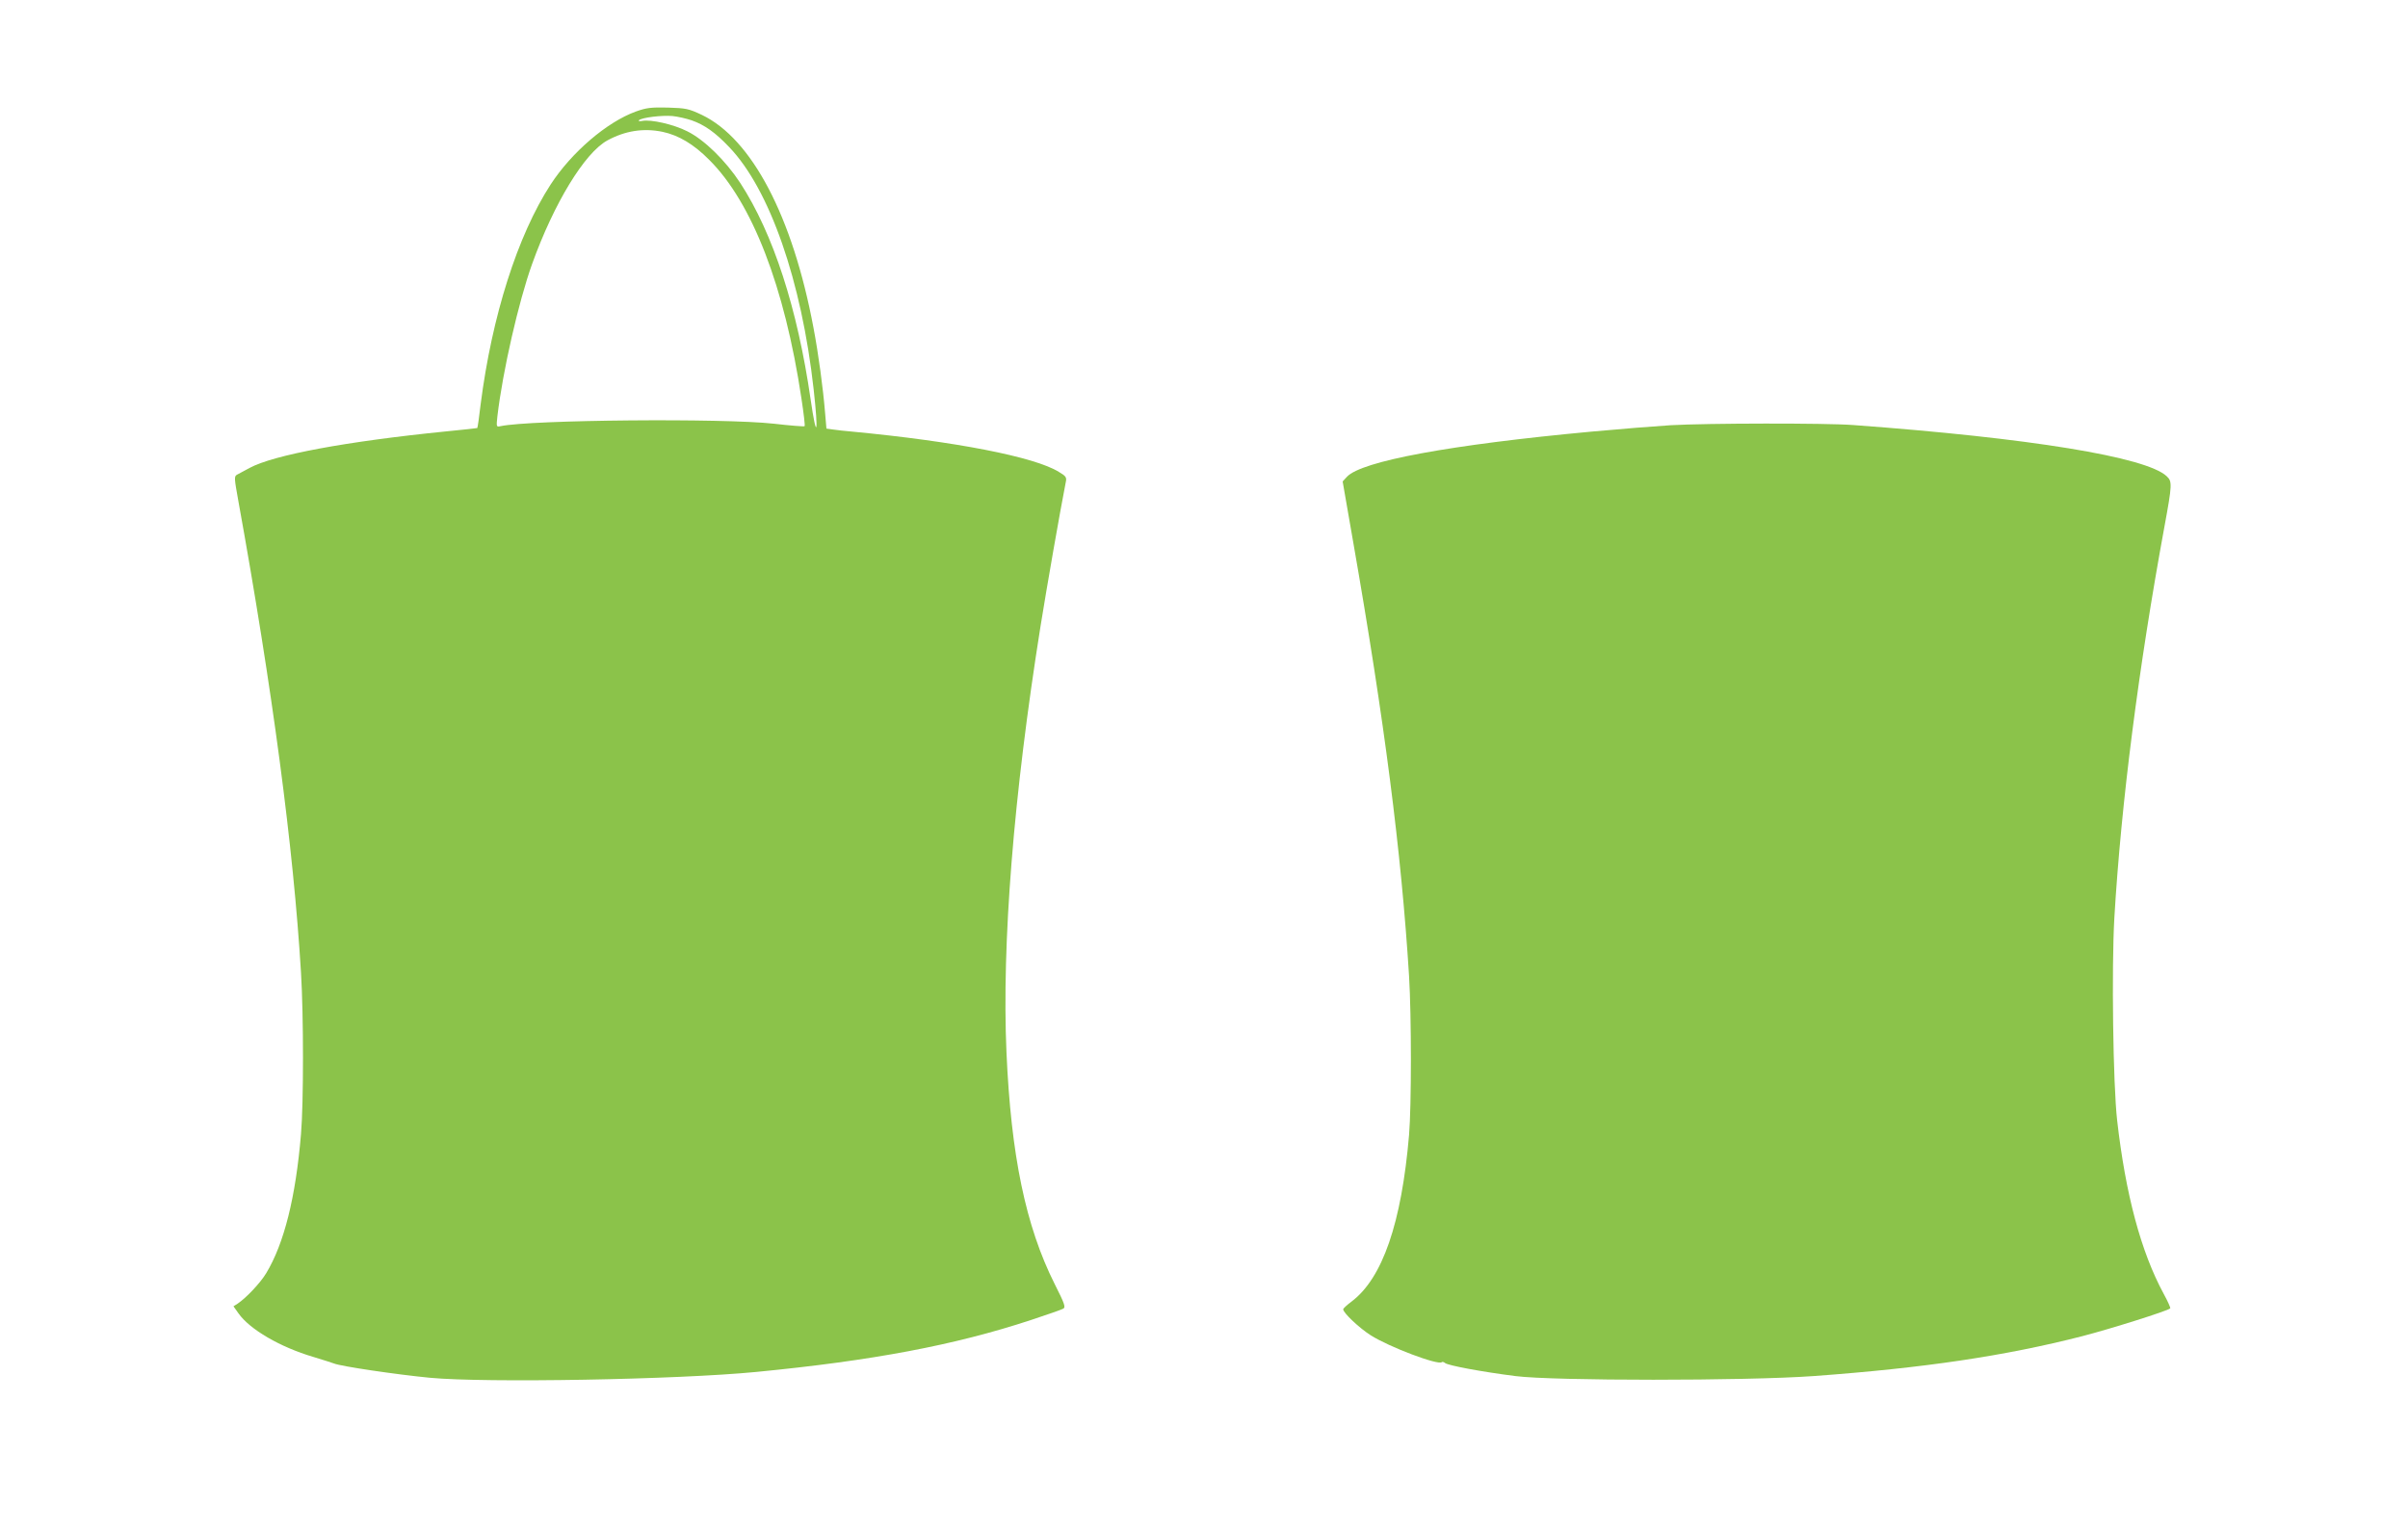 <?xml version="1.0" standalone="no"?>
<!DOCTYPE svg PUBLIC "-//W3C//DTD SVG 20010904//EN"
 "http://www.w3.org/TR/2001/REC-SVG-20010904/DTD/svg10.dtd">
<svg version="1.0" xmlns="http://www.w3.org/2000/svg"
 width="1280pt" height="814pt" viewBox="0 0 1280 814"
 preserveAspectRatio="xMidYMid meet">
<g transform="translate(0,814) scale(0.1,-0.1)"
fill="#8bc34a" stroke="none">
<path d="M3380 7547 c-154 -56 -341 -216 -453 -388 -176 -271 -312 -700 -372
-1168 -8 -69 -16 -125 -18 -127 -1 -1 -76 -9 -167 -18 -528 -53 -915 -125
-1043 -194 -27 -15 -57 -31 -67 -36 -16 -9 -15 -18 7 -140 181 -1001 293
-1843 333 -2508 14 -226 14 -696 0 -858 -28 -336 -90 -583 -185 -740 -32 -53
-106 -131 -152 -162 l-22 -14 27 -38 c60 -85 221 -179 397 -231 50 -15 99 -31
110 -35 35 -15 334 -59 510 -76 297 -28 1314 -10 1735 31 618 60 1053 142
1460 276 85 28 162 55 171 60 15 7 9 25 -45 132 -154 307 -232 684 -256 1232
-25 577 37 1362 181 2265 33 206 103 607 134 765 6 27 2 33 -37 56 -129 80
-551 162 -1098 214 -36 3 -81 8 -101 11 l-36 5 -7 82 c-11 134 -35 313 -62
455 -111 592 -328 1004 -593 1131 -70 33 -84 36 -181 39 -90 2 -114 -1 -170
-21z m297 -47 c68 -24 125 -64 199 -142 215 -224 385 -712 449 -1288 27 -241
16 -275 -16 -54 -70 485 -199 882 -374 1151 -78 119 -191 230 -282 275 -73 37
-193 64 -239 55 -15 -3 -22 -1 -17 4 14 14 122 27 178 22 28 -3 73 -13 102
-23z m-155 -61 c85 -18 166 -66 248 -149 228 -227 401 -674 490 -1268 12 -79
20 -146 17 -148 -2 -3 -76 3 -163 13 -270 30 -1293 21 -1453 -13 -23 -5 -23
-4 -17 53 28 239 113 610 184 808 117 326 280 592 400 658 95 52 193 67 294
46z"/>
<path d="M8880 5879 c-80 -5 -269 -20 -420 -34 -753 -70 -1222 -157 -1300
-240 l-23 -25 56 -322 c166 -950 256 -1648 297 -2308 13 -212 13 -690 0 -845
-40 -468 -141 -762 -306 -886 -24 -18 -44 -36 -44 -41 0 -19 86 -100 146 -138
99 -63 360 -161 378 -143 3 3 11 1 18 -5 17 -13 193 -46 373 -69 202 -26 1225
-26 1585 0 589 43 1018 107 1428 212 151 39 456 135 468 148 3 2 -13 38 -35
78 -121 224 -202 528 -247 921 -22 192 -30 813 -15 1076 36 611 129 1334 266
2080 42 228 42 242 12 270 -109 102 -727 203 -1667 272 -145 11 -778 10 -970
-1z"/>
</g>
</svg>
